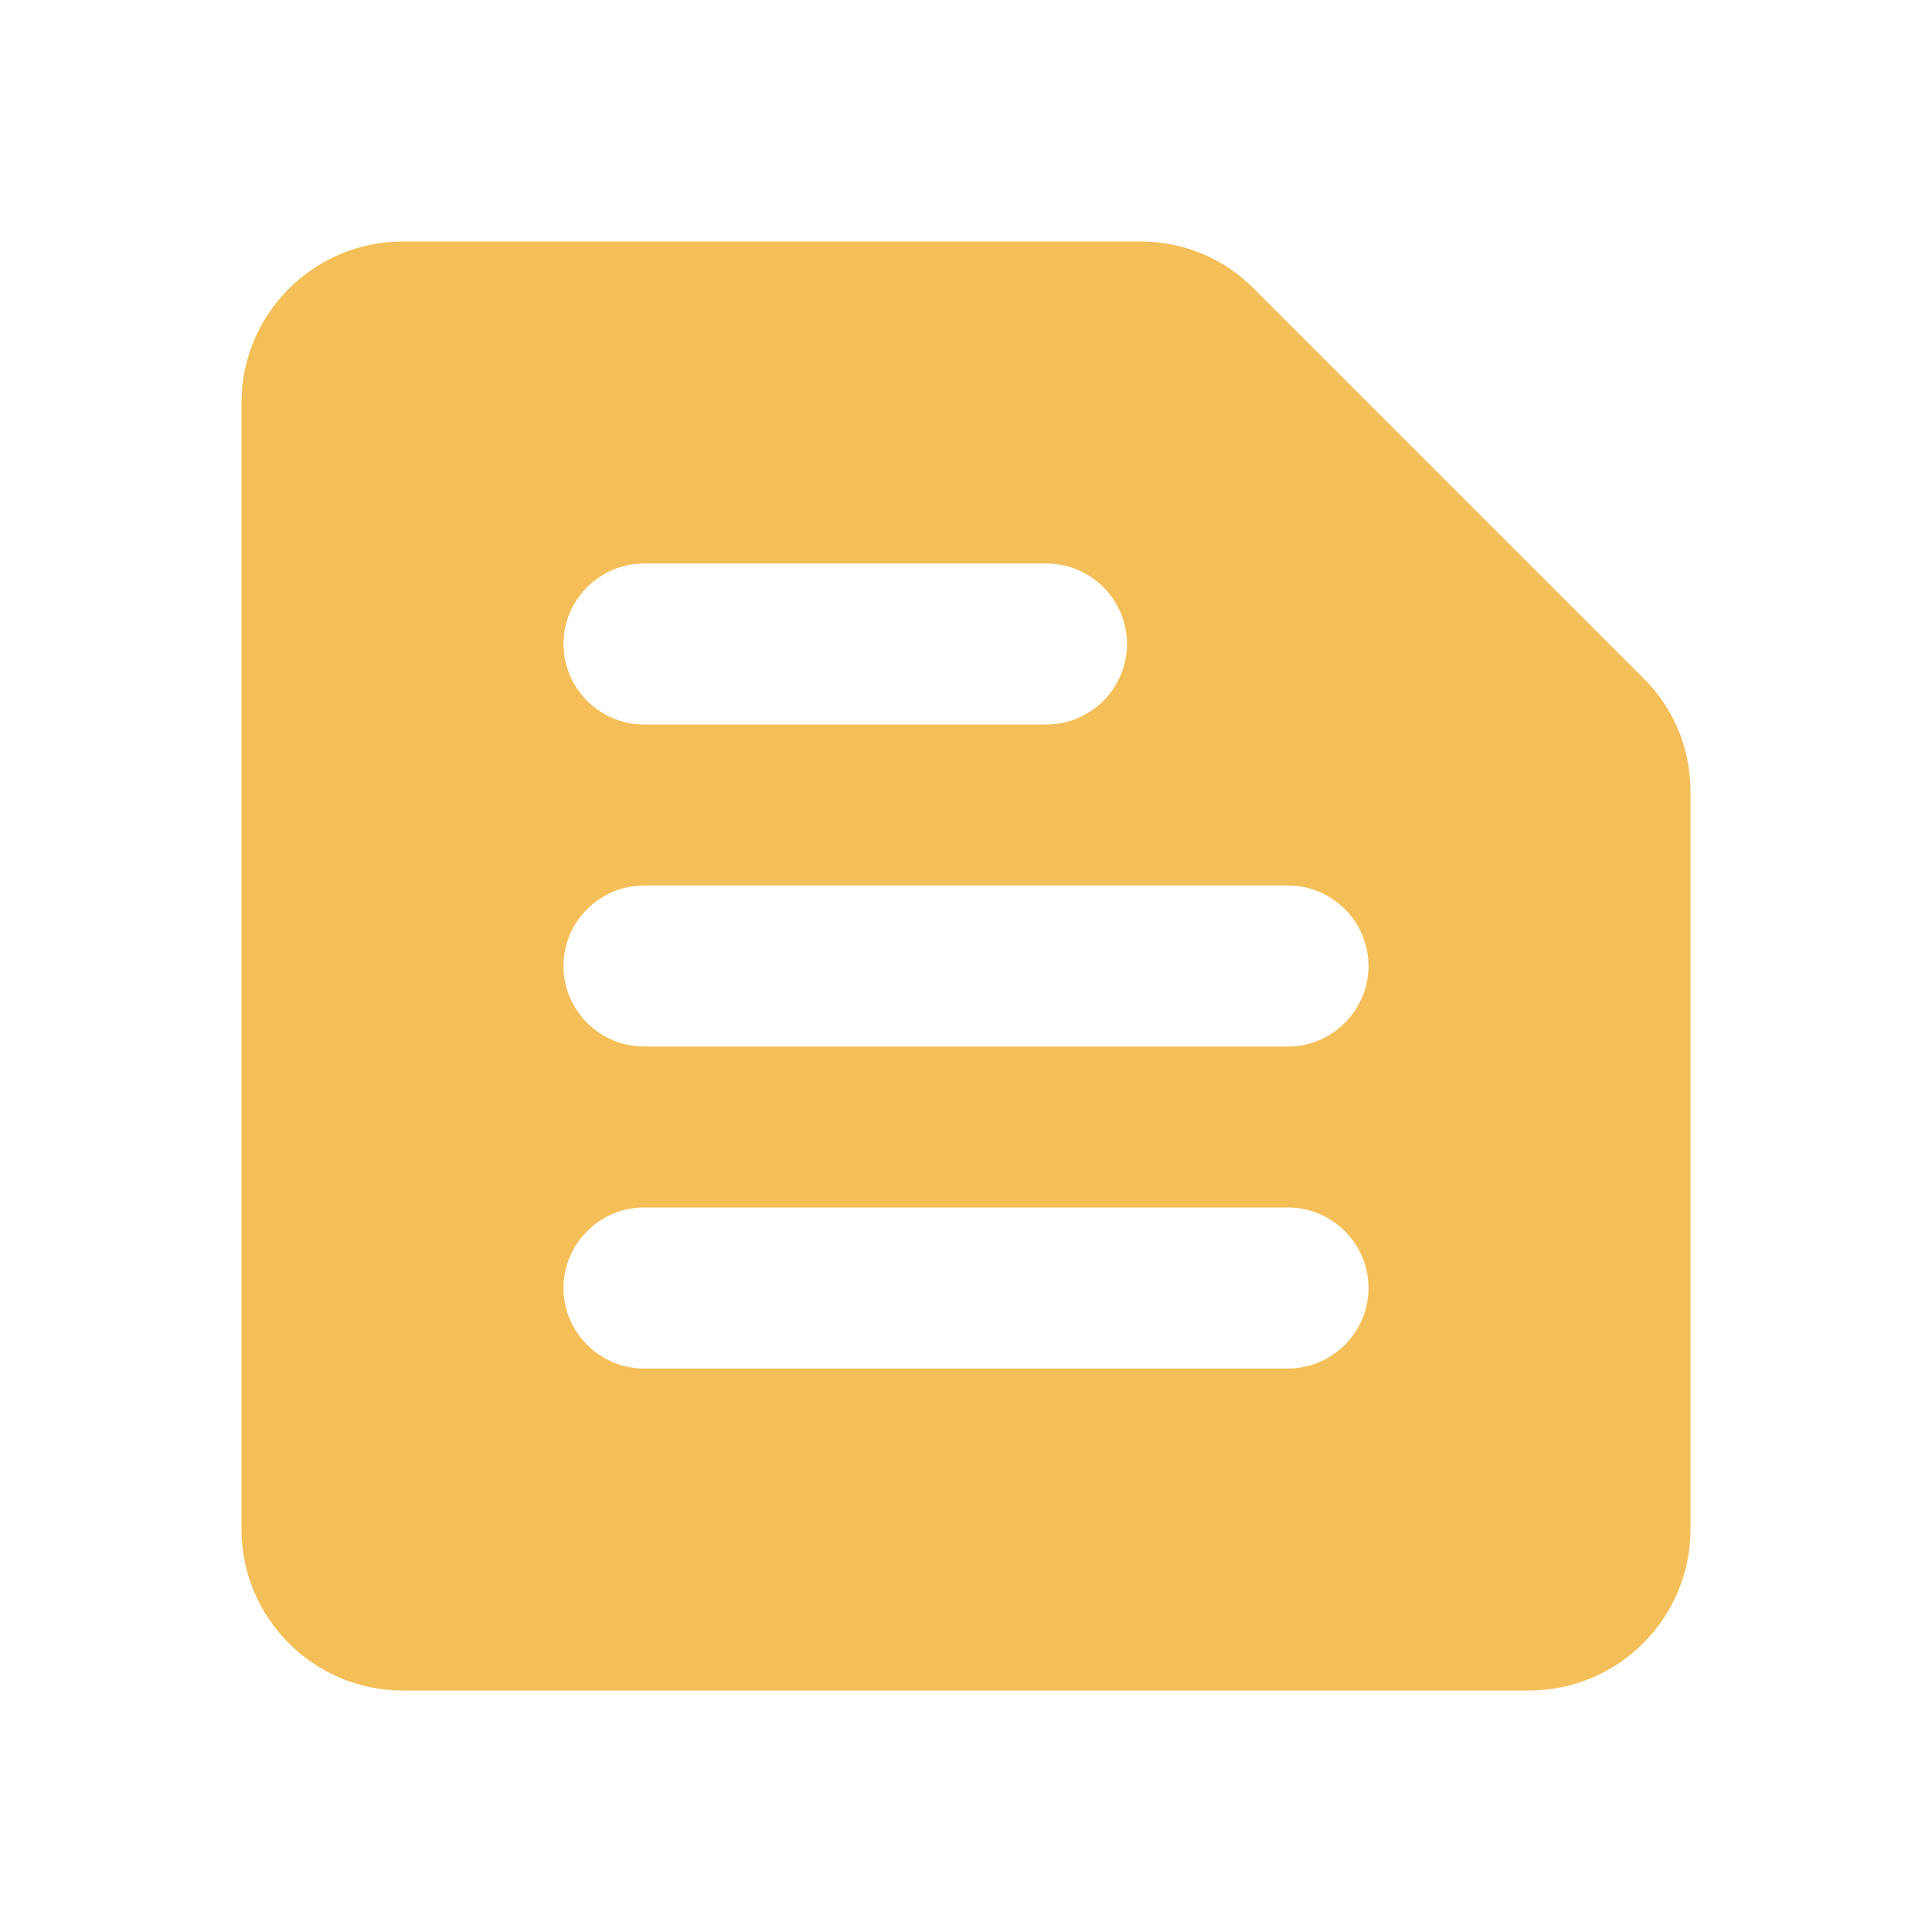 <svg width="48" height="48" viewBox="0 0 48 48" fill="none" xmlns="http://www.w3.org/2000/svg">
<path d="M28.34 6H10C7.8 6 6 7.8 6 10V38C6 40.2 7.8 42 10 42H38C40.2 42 42 40.2 42 38V19.66C42 18.6 41.58 17.58 40.82 16.84L31.16 7.18C30.42 6.42 29.4 6 28.34 6ZM16 30H32C33.1 30 34 30.9 34 32C34 33.1 33.1 34 32 34H16C14.9 34 14 33.1 14 32C14 30.9 14.9 30 16 30ZM16 22H32C33.1 22 34 22.9 34 24C34 25.1 33.1 26 32 26H16C14.9 26 14 25.1 14 24C14 22.9 14.9 22 16 22ZM16 14H26C27.1 14 28 14.9 28 16C28 17.1 27.1 18 26 18H16C14.9 18 14 17.1 14 16C14 14.9 14.9 14 16 14Z" fill="#F4BF58"/>
</svg>
